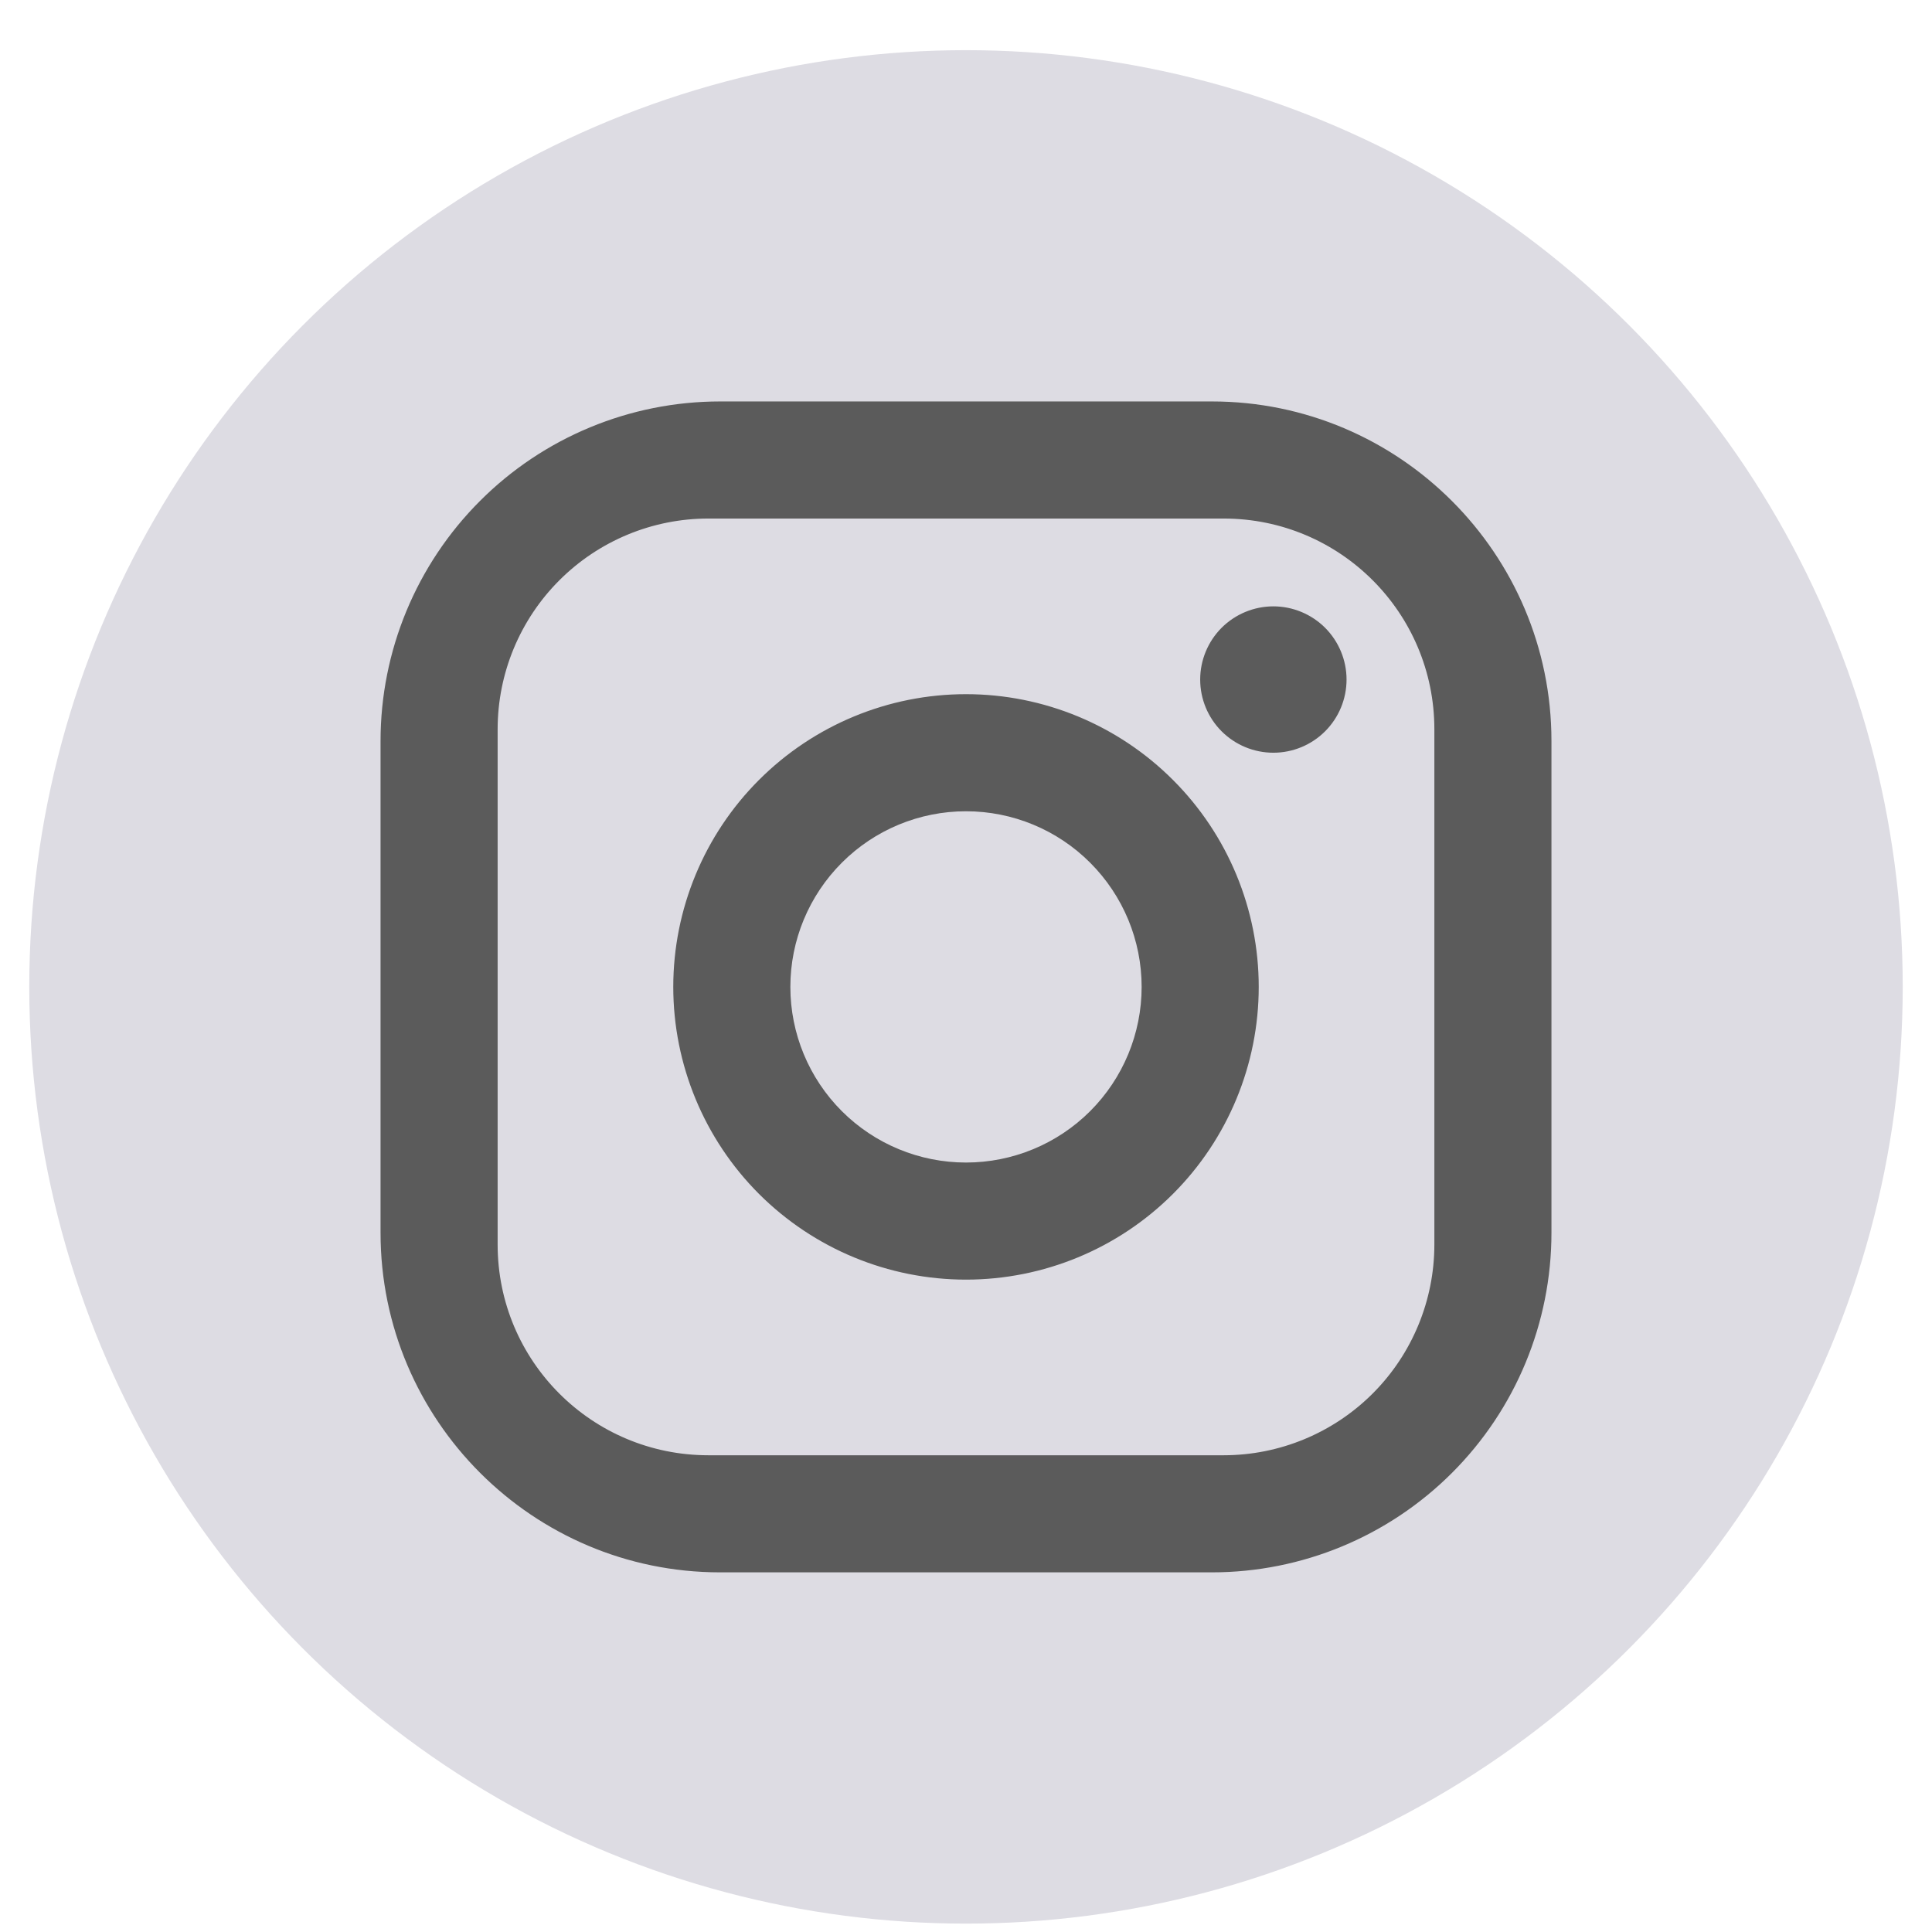 <svg width="32" height="32" viewBox="0 0 32 33" fill="none" xmlns="http://www.w3.org/2000/svg">
<circle cx="16" cy="16.857" r="16" fill="#DDDCE3"/>
<path d="M11.8 6.857H20.2C23.4 6.857 26 9.457 26 12.657V21.057C26 22.595 25.389 24.071 24.301 25.158C23.213 26.246 21.738 26.857 20.2 26.857H11.8C8.6 26.857 6 24.257 6 21.057V12.657C6 11.119 6.611 9.644 7.699 8.556C8.786 7.468 10.262 6.857 11.8 6.857ZM11.6 8.857C10.645 8.857 9.73 9.236 9.054 9.912C8.379 10.587 8 11.502 8 12.457V21.257C8 23.247 9.61 24.857 11.6 24.857H20.4C21.355 24.857 22.27 24.478 22.946 23.803C23.621 23.128 24 22.212 24 21.257V12.457C24 10.467 22.39 8.857 20.4 8.857H11.6ZM21.25 10.357C21.581 10.357 21.899 10.489 22.134 10.723C22.368 10.958 22.5 11.276 22.5 11.607C22.5 11.939 22.368 12.257 22.134 12.491C21.899 12.726 21.581 12.857 21.25 12.857C20.919 12.857 20.601 12.726 20.366 12.491C20.132 12.257 20 11.939 20 11.607C20 11.276 20.132 10.958 20.366 10.723C20.601 10.489 20.919 10.357 21.25 10.357ZM16 11.857C17.326 11.857 18.598 12.384 19.535 13.322C20.473 14.259 21 15.531 21 16.857C21 18.183 20.473 19.455 19.535 20.393C18.598 21.33 17.326 21.857 16 21.857C14.674 21.857 13.402 21.33 12.464 20.393C11.527 19.455 11 18.183 11 16.857C11 15.531 11.527 14.259 12.464 13.322C13.402 12.384 14.674 11.857 16 11.857ZM16 13.857C15.204 13.857 14.441 14.173 13.879 14.736C13.316 15.299 13 16.061 13 16.857C13 17.653 13.316 18.416 13.879 18.979C14.441 19.541 15.204 19.857 16 19.857C16.796 19.857 17.559 19.541 18.121 18.979C18.684 18.416 19 17.653 19 16.857C19 16.061 18.684 15.299 18.121 14.736C17.559 14.173 16.796 13.857 16 13.857Z" fill="#5B5B5B"/>
</svg>
